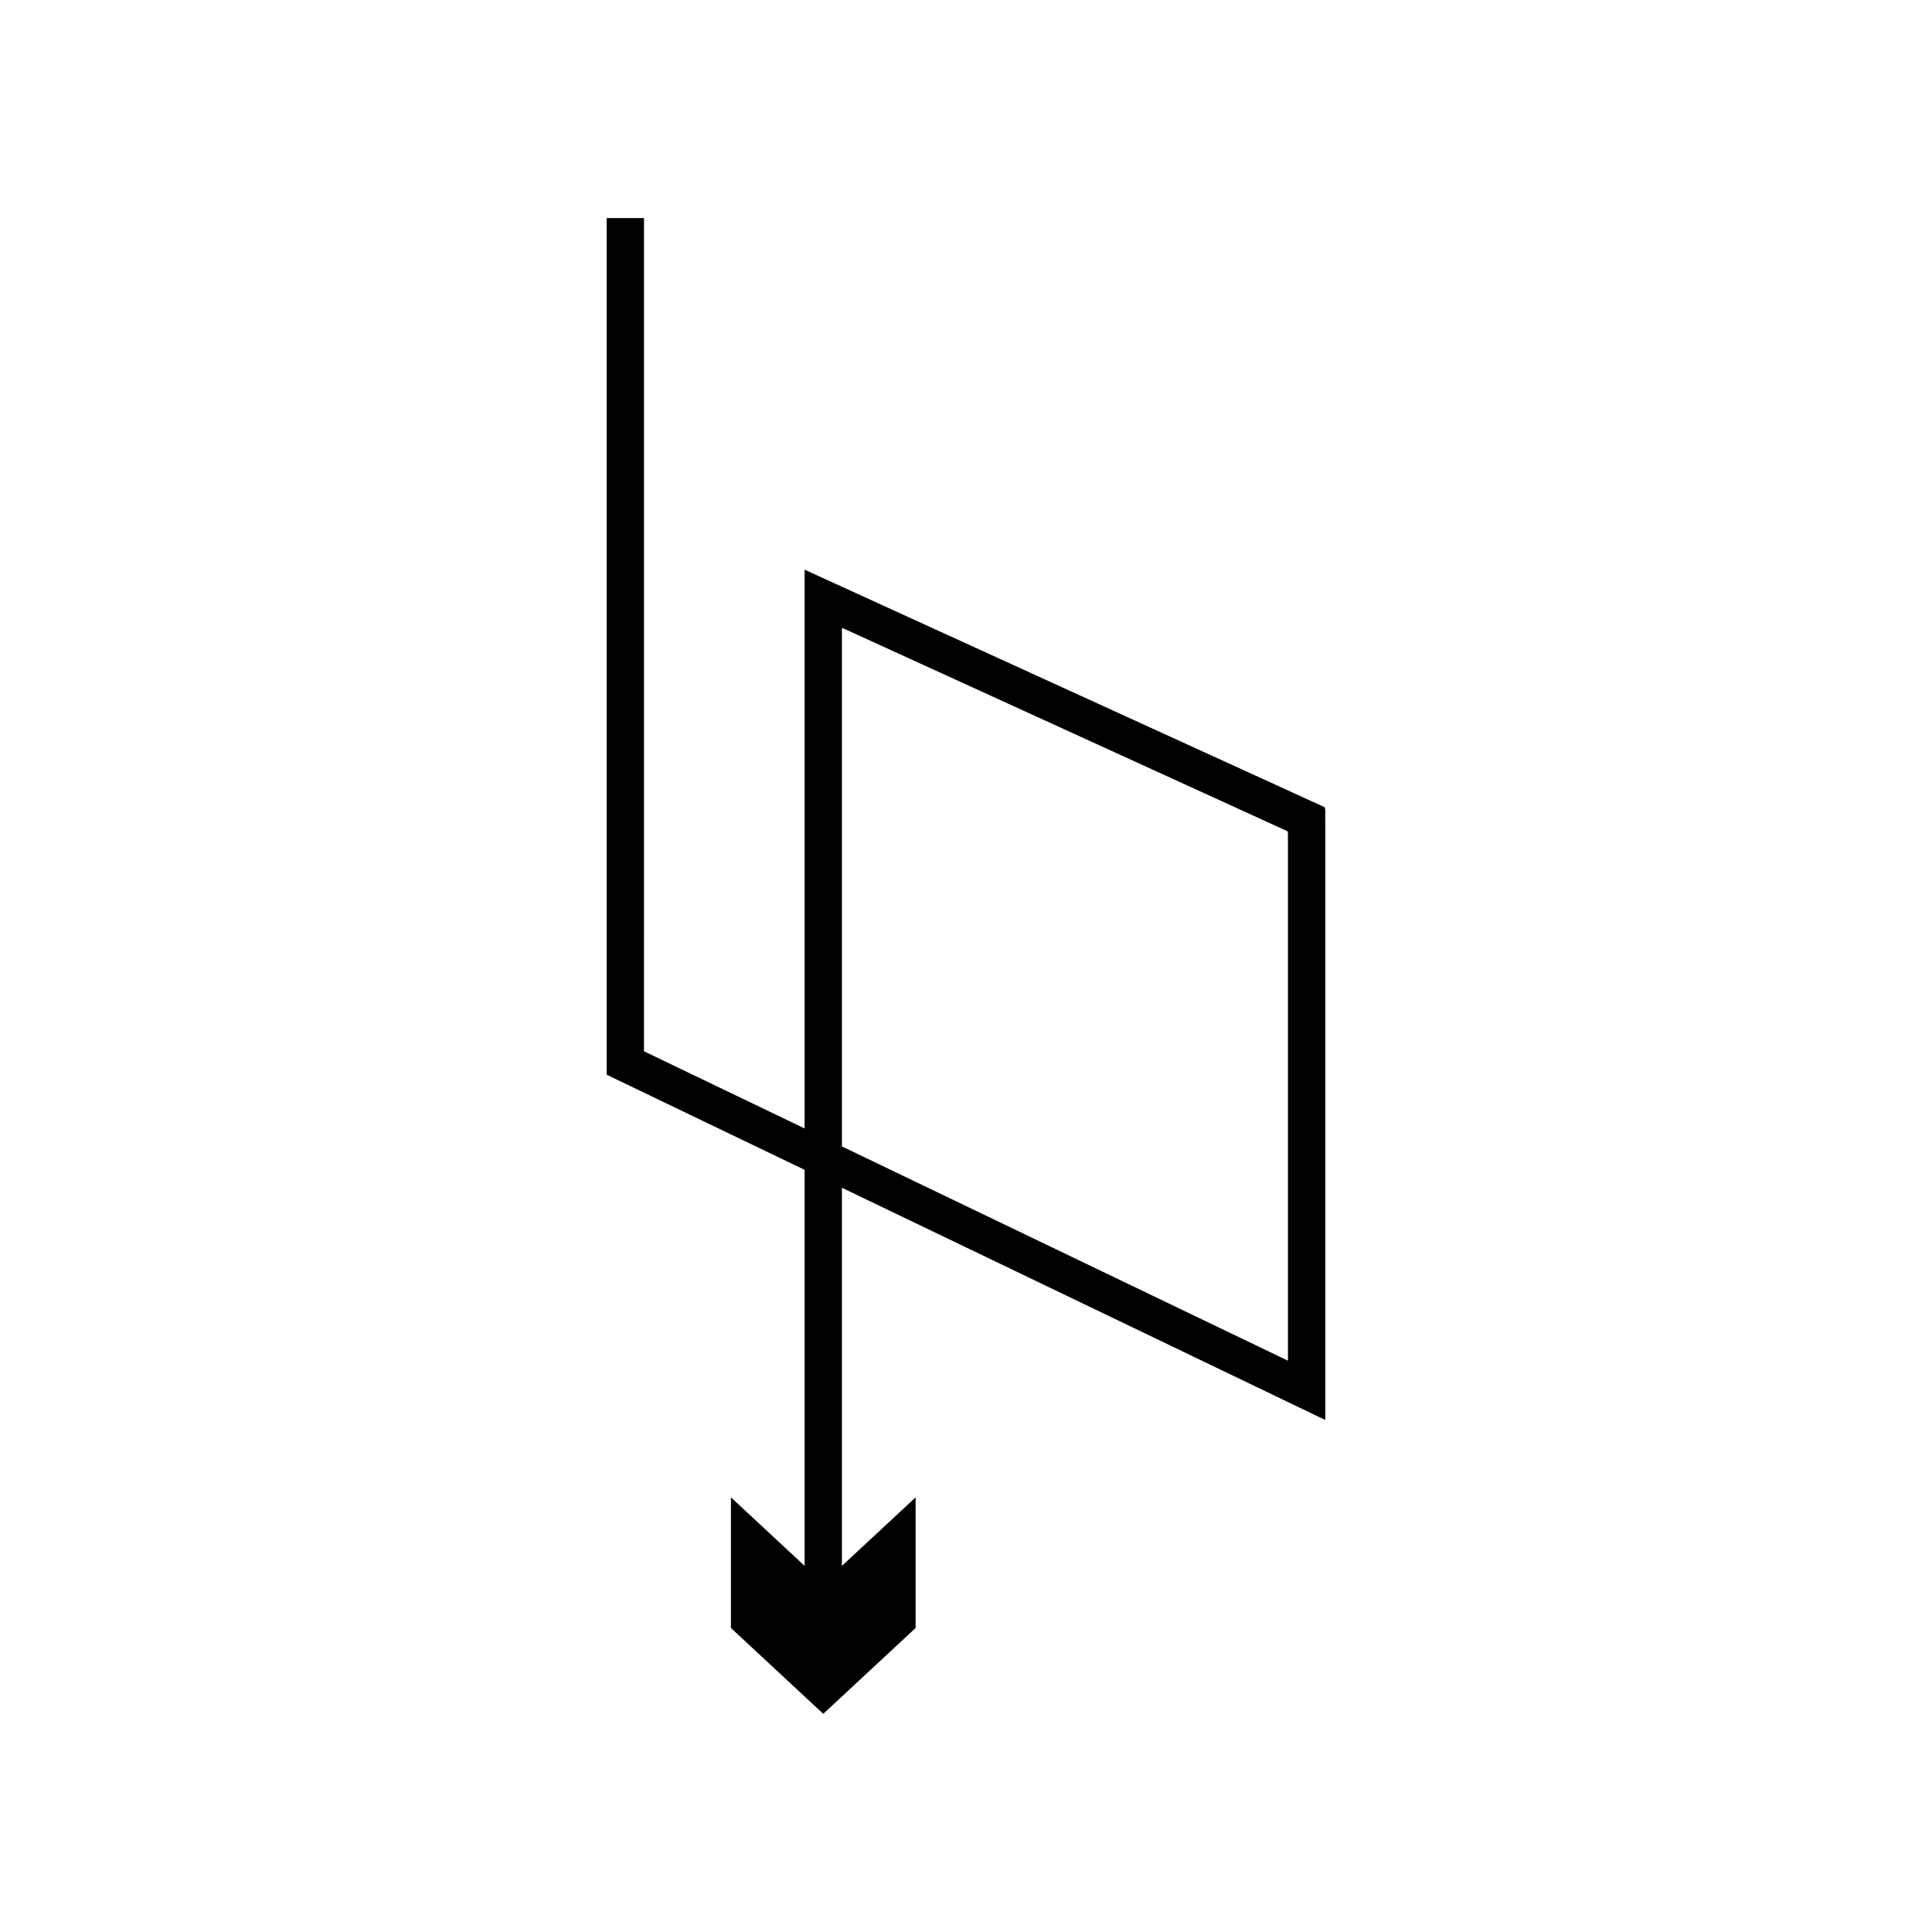 <?xml version="1.0" encoding="UTF-8"?>
<!-- Uploaded to: ICON Repo, www.iconrepo.com, Generator: ICON Repo Mixer Tools -->
<svg fill="#000000" width="800px" height="800px" version="1.1" viewBox="144 144 512 512" xmlns="http://www.w3.org/2000/svg">
 <path d="m495.21 516.41v-155.23c-0.094-1.082 0.207-2.41-0.207-3.285l-3.109-1.422-23.027-10.516-85.352-38.98-23.152-10.574-2.894-1.32c-0.348-0.277-0.215 0.191-0.242 0.418v147.55l-4.41-2.117-29.688-14.262-7.566-3.637-0.758-0.363c-0.277-0.105-0.078-0.512-0.141-0.754v-18.109l0.004-67.332v-134.68h-9.891v225.99c0.094 0.363-0.207 0.973 0.211 1.133l3.422 1.641 48.82 23.457v104.95l-19.523-18.148v34.617l24.469 22.746 24.469-22.746v-34.617l-19.523 18.148-0.004-100.2 90.828 43.637 32.633 15.68 4.078 1.961 0.512 0.246c0.086-0.051 0.023-0.34 0.043-0.496zm-9.891-149.95v137.8c-0.012 0.105 0.027 0.297-0.027 0.328l-0.34-0.164-2.707-1.301-21.66-10.406-93.469-44.906v-135.52c0.07-0.594-0.16-1.656 0.16-1.863l1.922 0.879 15.367 7.019 80.195 36.625 18.359 8.387 2.062 0.941c0.273 0.582 0.078 1.465 0.137 2.18z"/>
</svg>